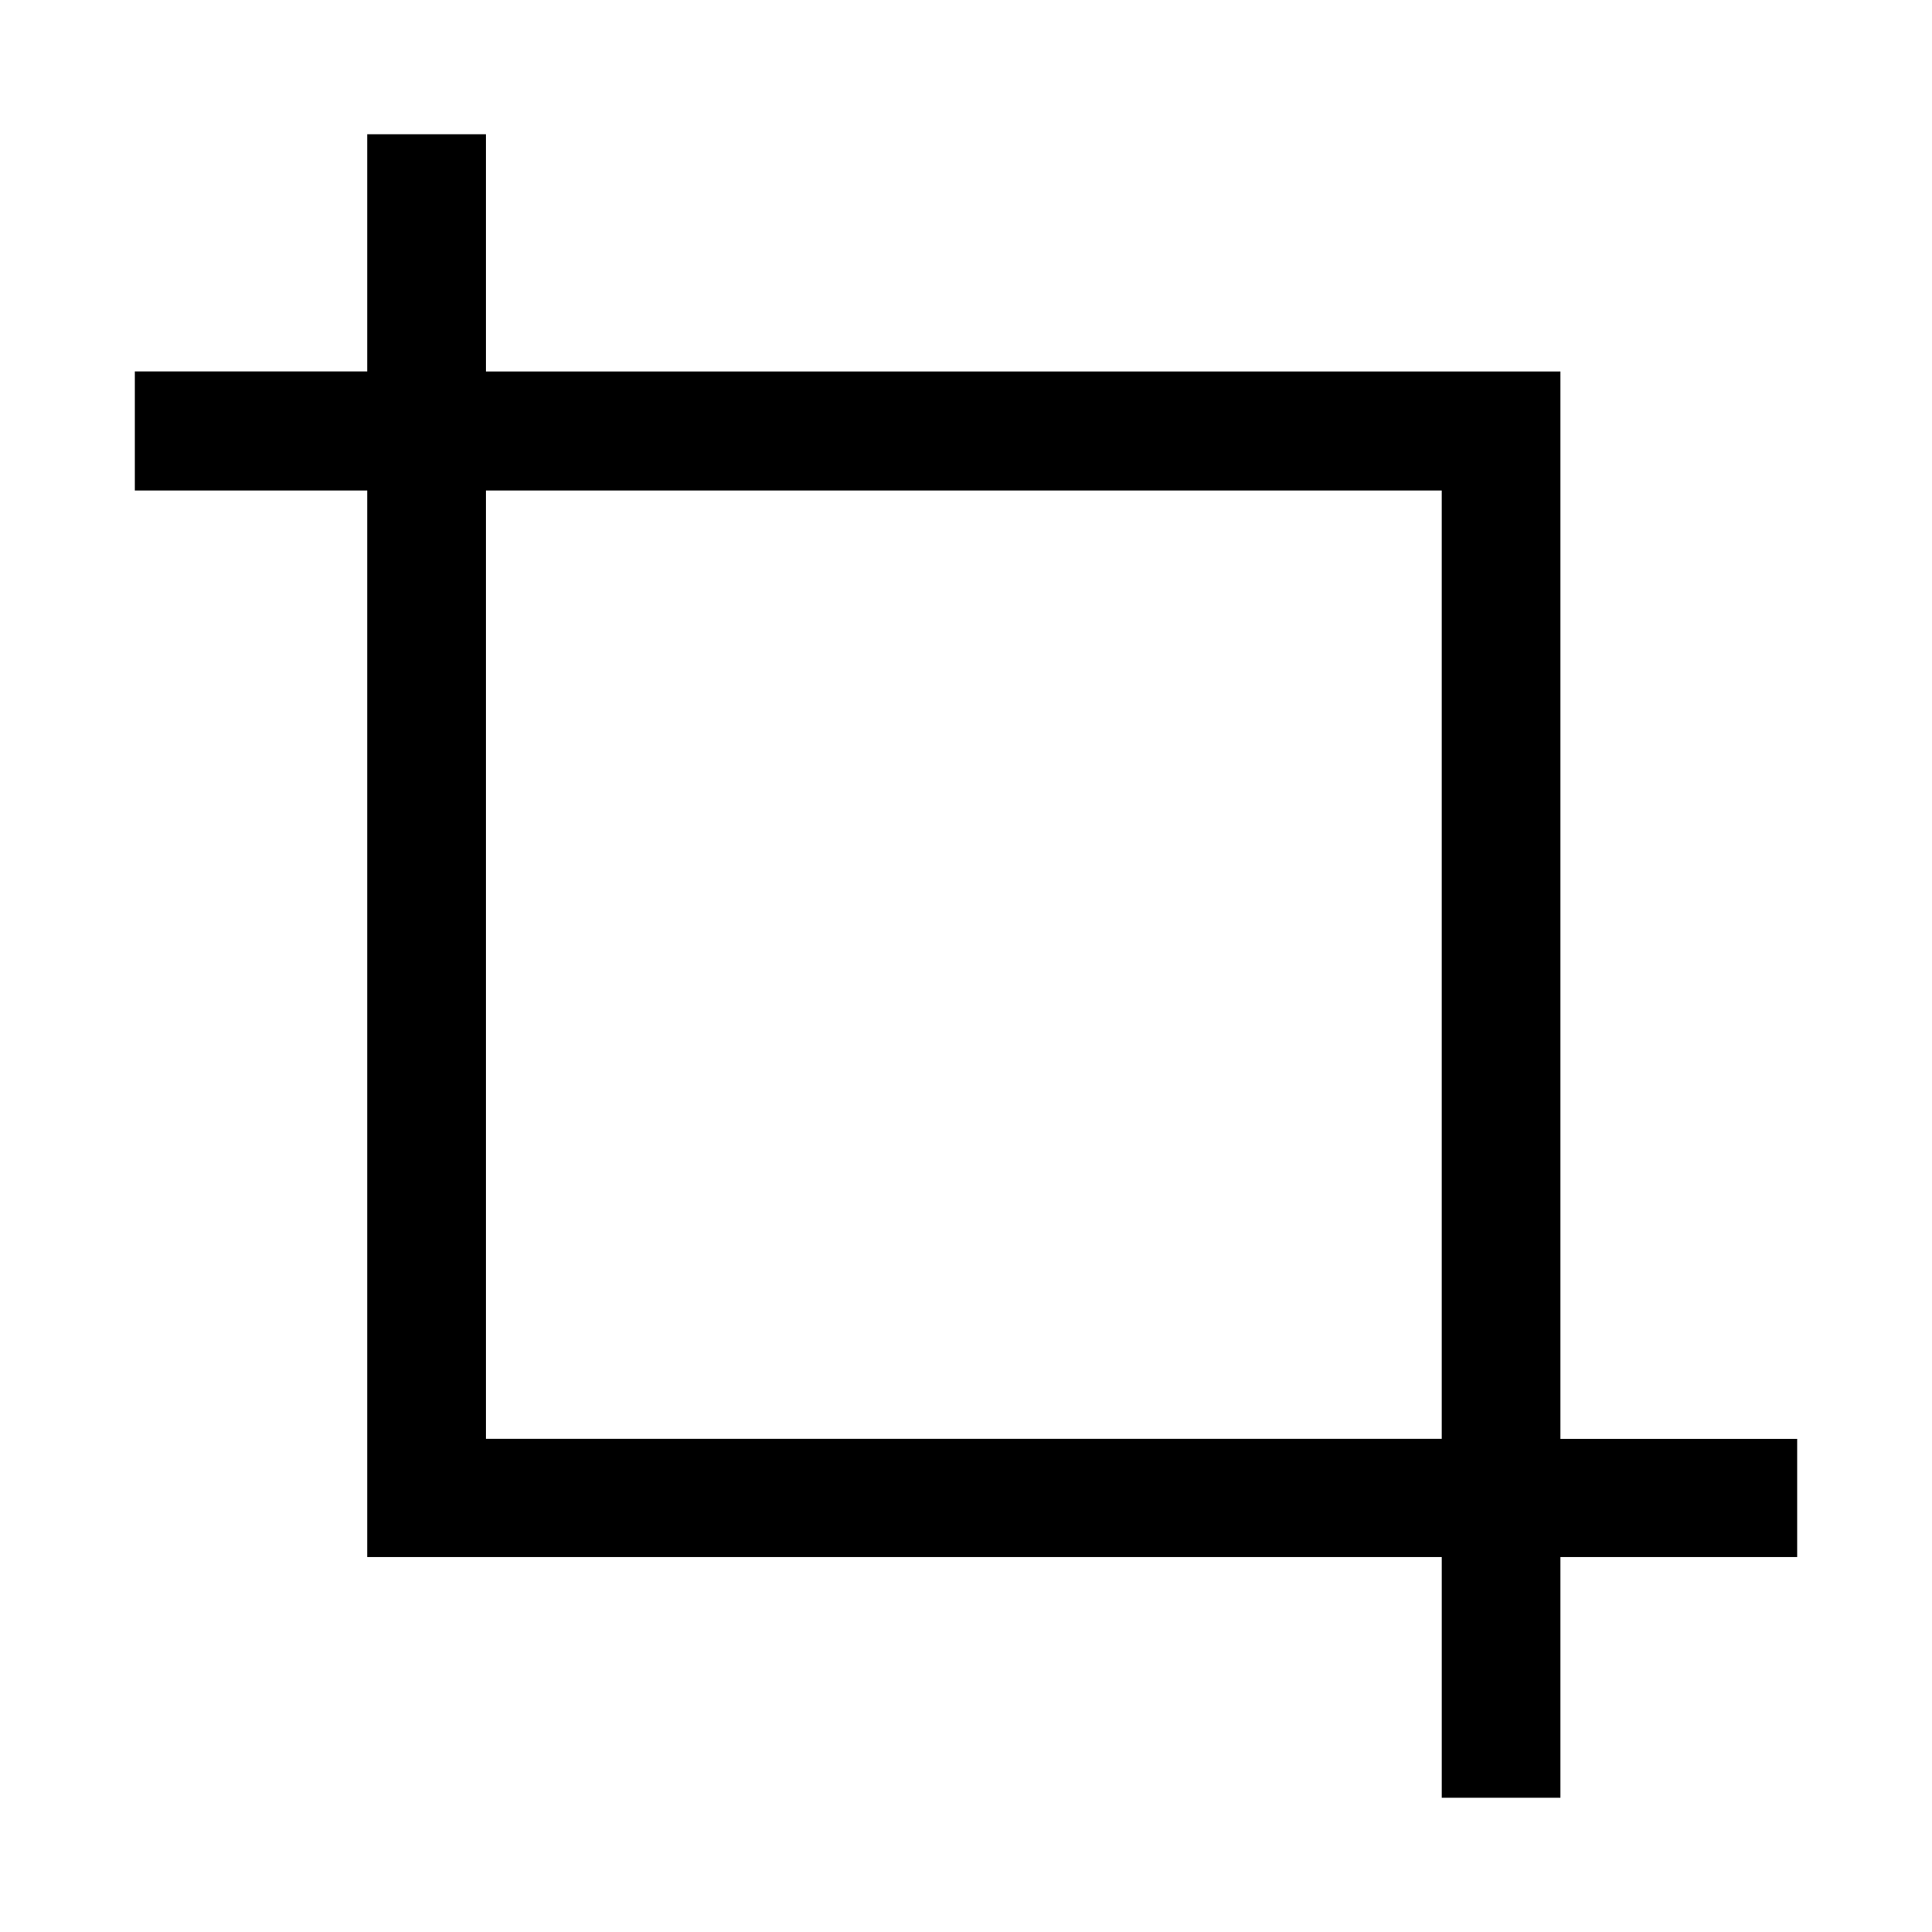 <?xml version="1.0" encoding="UTF-8"?>
<!-- The Best Svg Icon site in the world: iconSvg.co, Visit us! https://iconsvg.co -->
<svg fill="#000000" width="800px" height="800px" version="1.1" viewBox="144 144 512 512" xmlns="http://www.w3.org/2000/svg">
 <path d="m241.33 179.58v62.852h-61.594v31.551h61.594v282.66h284.75v63.773h31.457v-63.777h62.73v-31.332h-62.73v-282.87h-284.75v-62.852zm31.457 94.402h253.29v251.32h-253.29z"/>
</svg>